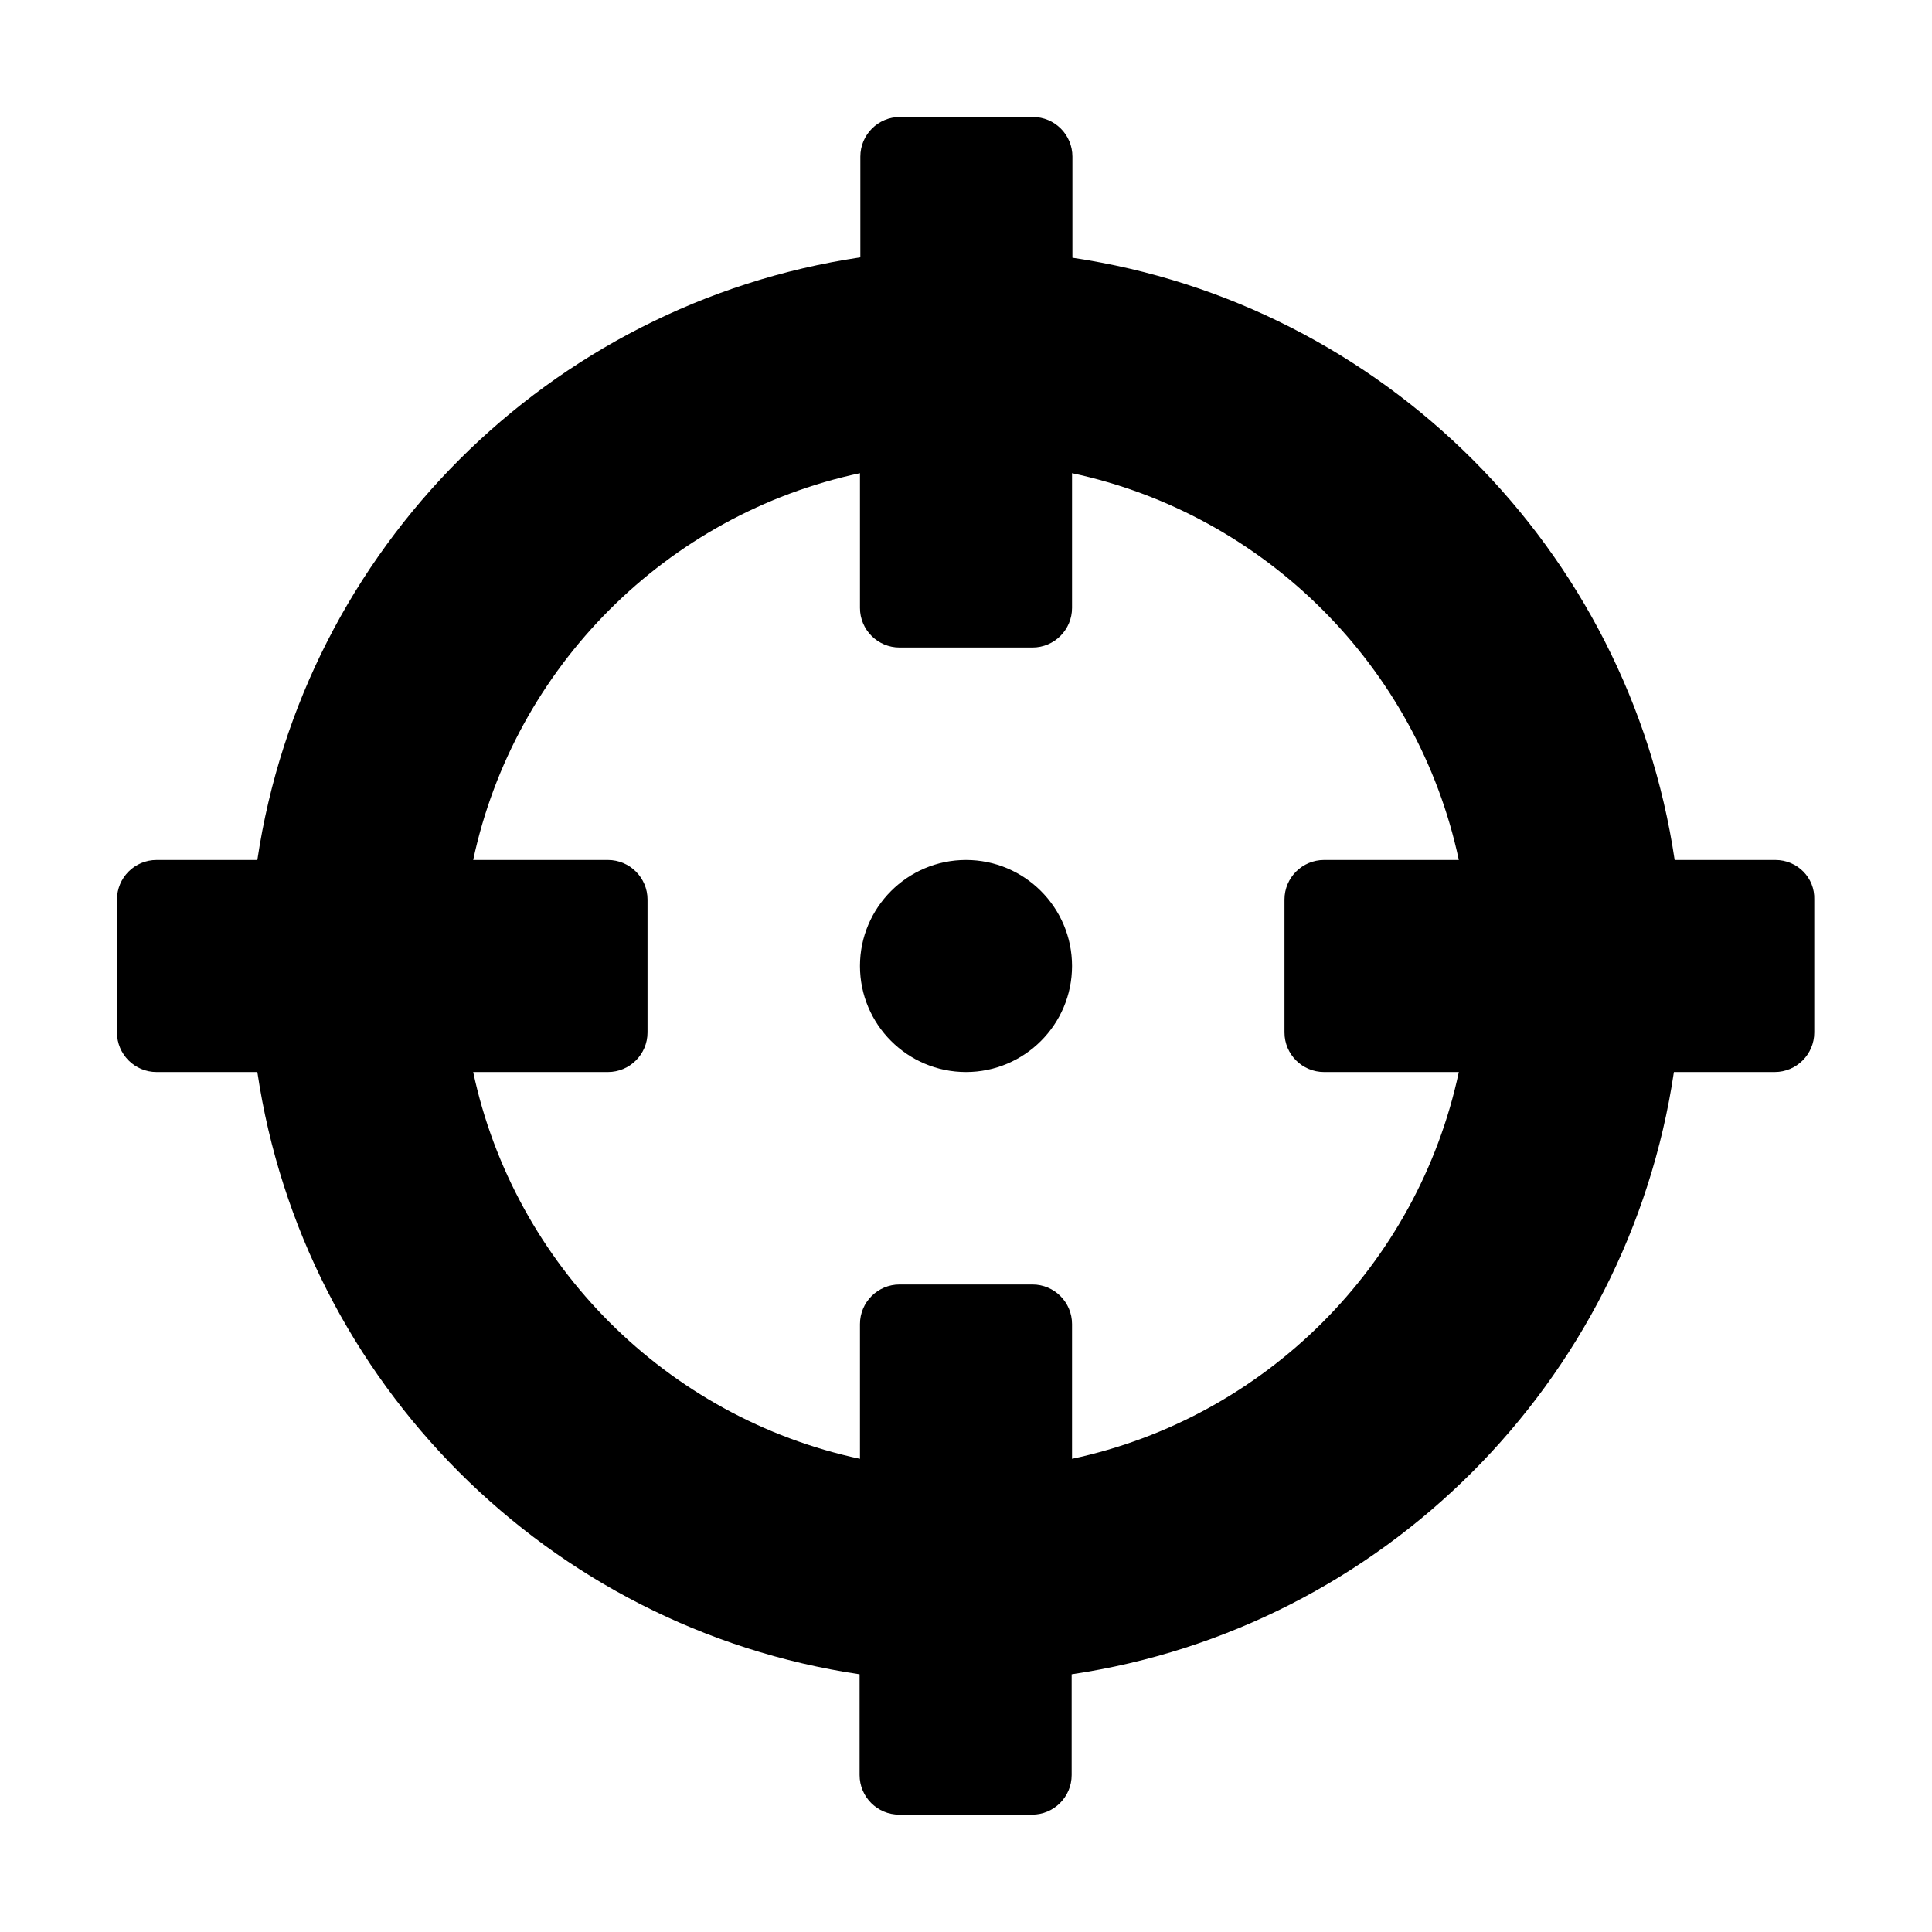 <?xml version="1.0" encoding="utf-8"?>
<!-- Generator: Adobe Illustrator 22.1.0, SVG Export Plug-In . SVG Version: 6.00 Build 0)  -->
<svg version="1.1" id="Layer_1" xmlns="http://www.w3.org/2000/svg" xmlns:xlink="http://www.w3.org/1999/xlink" x="0px" y="0px"
	 viewBox="0 0 512 512" style="enable-background:new 0 0 512 512;" xml:space="preserve">
<g>
	<path d="M470.5,227.9h-26.7c-12.2-82.3-77.3-147.4-159.6-159.6V41.5c0-5.8-4.7-10.5-10.5-10.5h-35.2c-5.8,0-10.5,4.7-10.5,10.5
		v26.7C145.5,80.5,80.5,145.5,68.2,227.9H41.5c-5.8,0-10.5,4.7-10.5,10.5v35.2c0,5.8,4.7,10.5,10.5,10.5h26.7
		c12.2,82.3,77.3,147.4,159.6,159.6v26.7c0,5.8,4.7,10.5,10.5,10.5h35.2c5.8,0,10.5-4.7,10.5-10.5v-26.7
		c82.3-12.2,147.4-77.3,159.6-159.6h26.7c5.8,0,10.5-4.7,10.5-10.5v-35.2C481,232.6,476.3,227.9,470.5,227.9z M284.1,386.6v-35.7
		c0-5.8-4.7-10.5-10.5-10.5h-35.2c-5.8,0-10.5,4.7-10.5,10.5v35.7c-51.1-10.9-91.6-51.3-102.5-102.5h35.7c5.8,0,10.5-4.7,10.5-10.5
		v-35.2c0-5.8-4.7-10.5-10.5-10.5h-35.7c10.9-51.1,51.3-91.6,102.5-102.5v35.7c0,5.8,4.7,10.5,10.5,10.5h35.2
		c5.8,0,10.5-4.7,10.5-10.5v-35.7c51.1,10.9,91.6,51.3,102.5,102.5h-35.7c-5.8,0-10.5,4.7-10.5,10.5v35.2c0,5.8,4.7,10.5,10.5,10.5
		h35.7C375.7,335.3,335.3,375.7,284.1,386.6z M284.1,256c0,15.5-12.6,28.1-28.1,28.1s-28.1-12.6-28.1-28.1s12.6-28.1,28.1-28.1
		S284.1,240.5,284.1,256z"/>
</g>
</svg>
